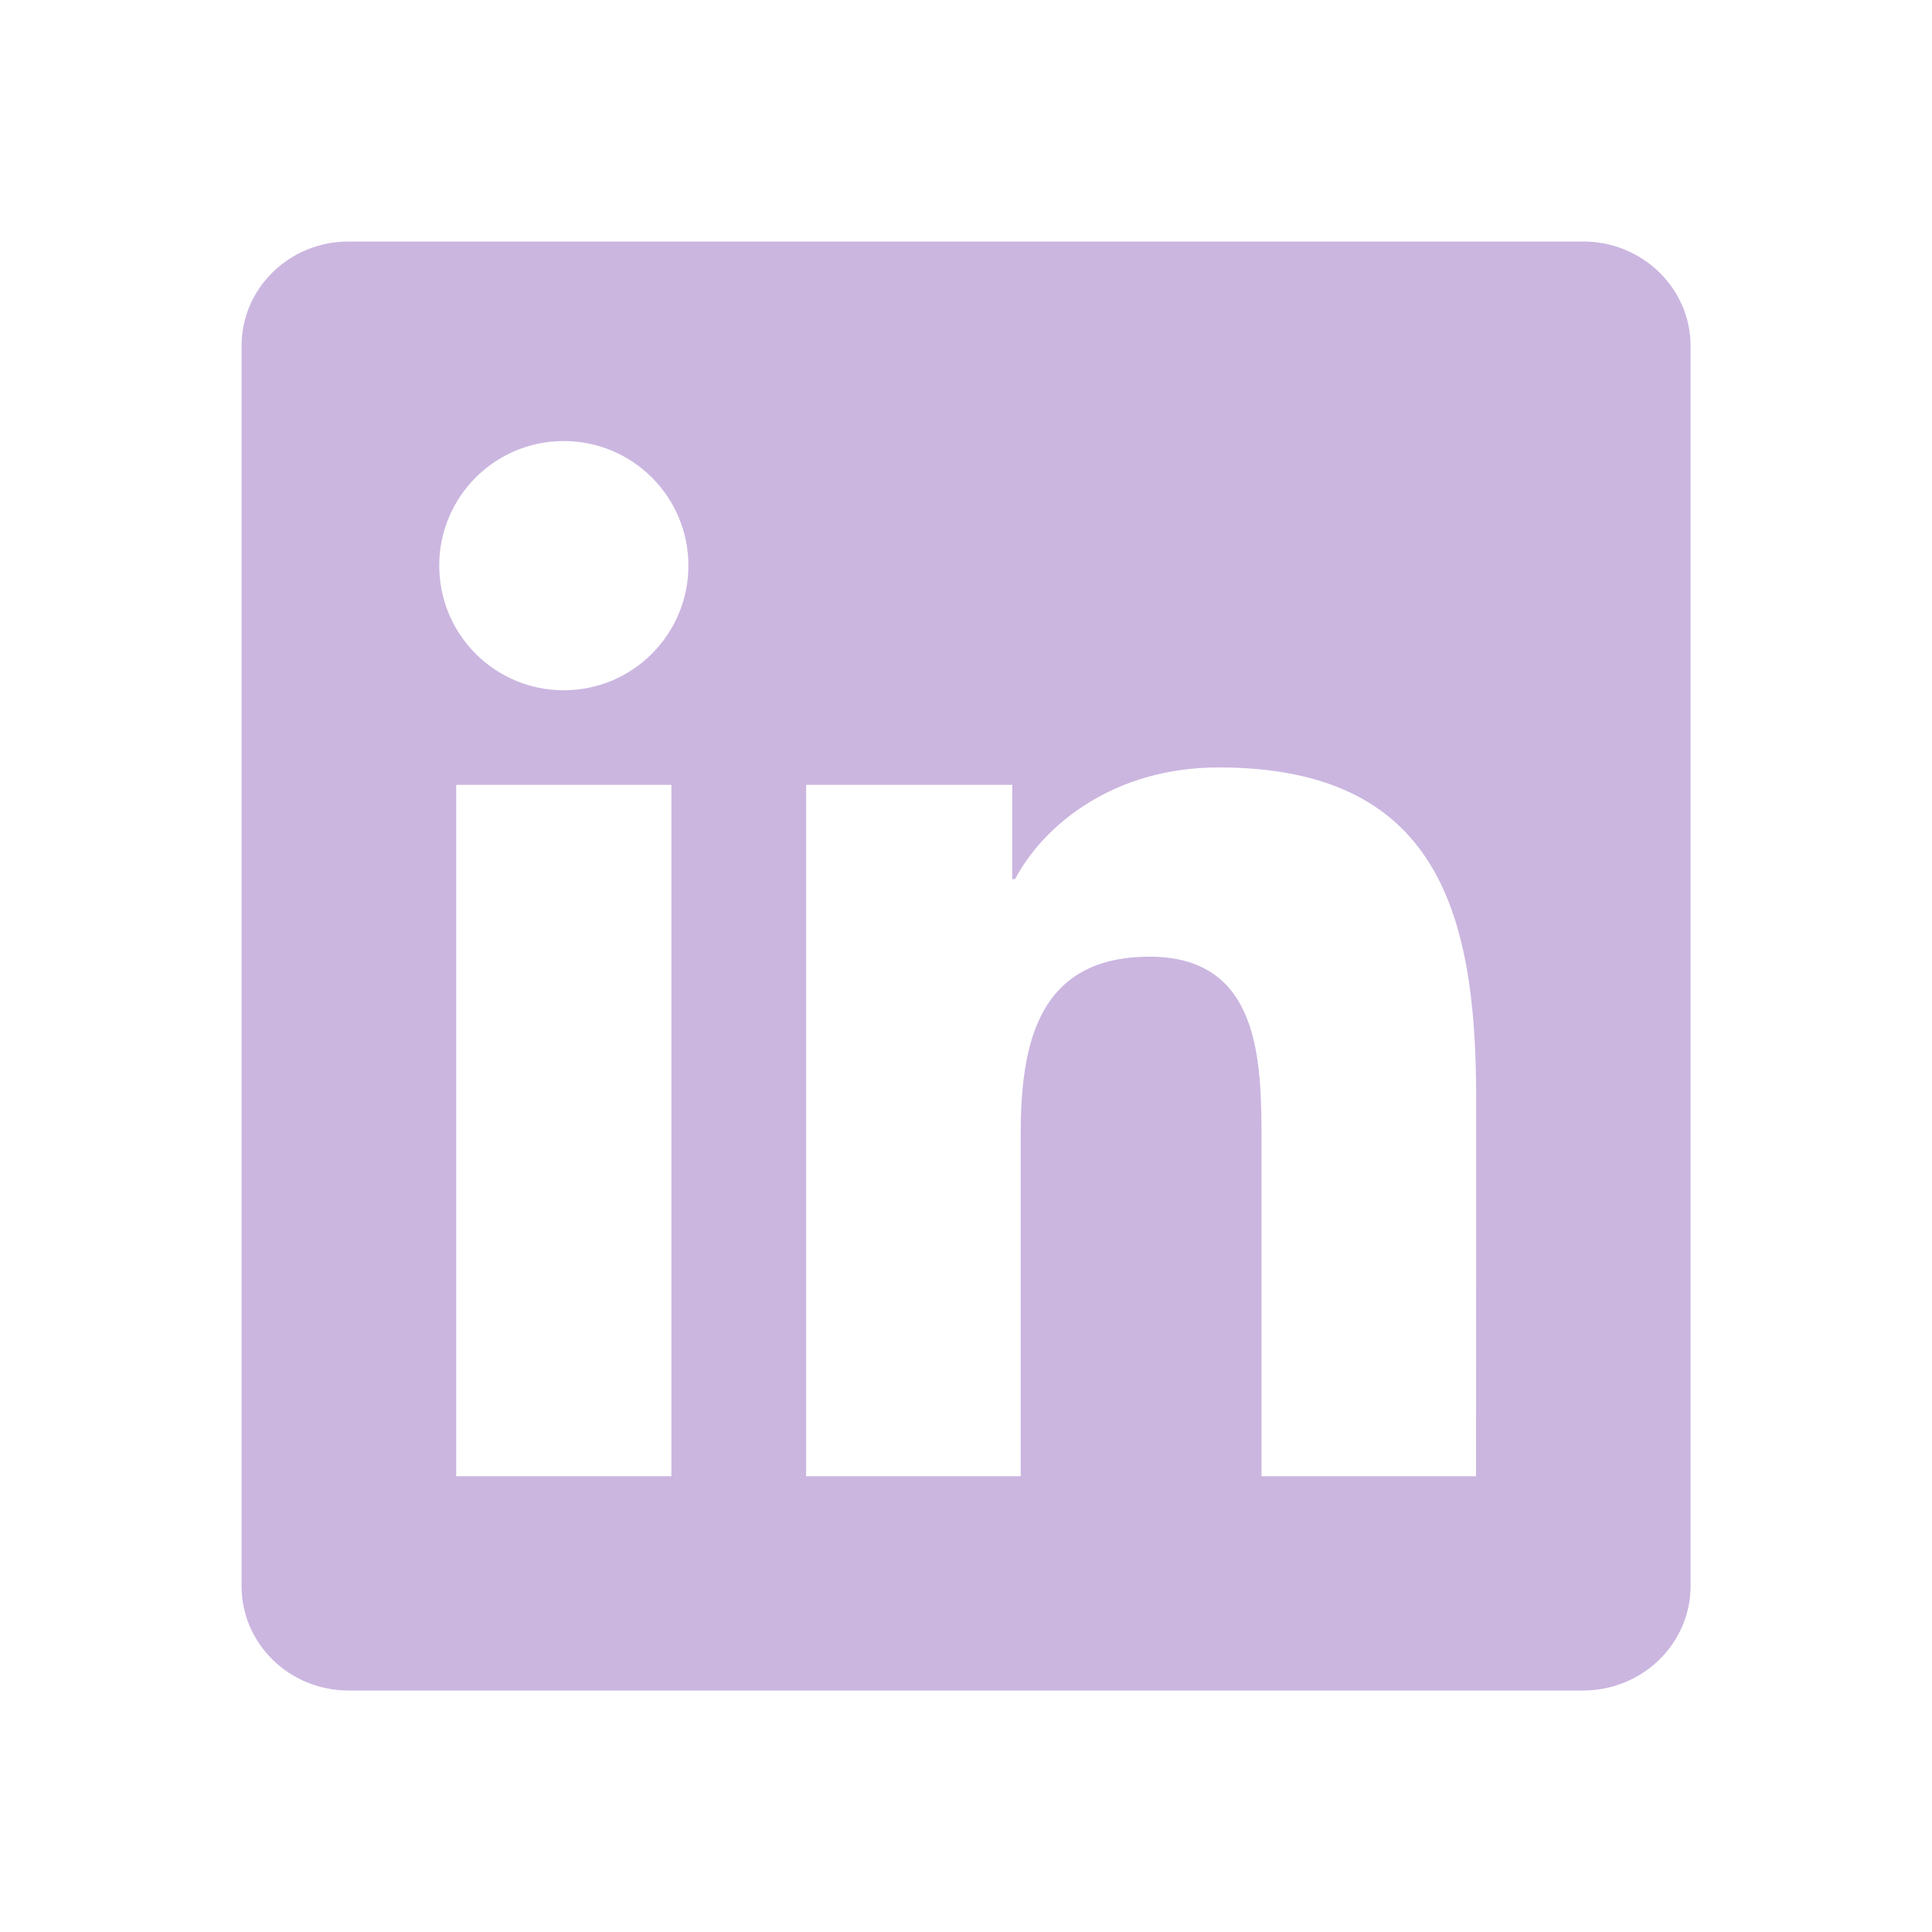 <svg width="60" height="60" viewBox="0 0 60 60" fill="none" xmlns="http://www.w3.org/2000/svg">
<path d="M45.84 45.847H39.177V35.406C39.177 32.916 39.126 29.711 35.704 29.711C32.23 29.711 31.699 32.421 31.699 35.222V45.847H25.035V24.375H31.437V27.302H31.523C32.417 25.614 34.593 23.833 37.842 23.833C44.594 23.833 45.843 28.277 45.843 34.061L45.84 45.847ZM17.509 21.437C15.364 21.437 13.641 19.701 13.641 17.565C13.641 15.431 15.366 13.697 17.509 13.697C19.647 13.697 21.379 15.431 21.379 17.565C21.379 19.701 19.645 21.437 17.509 21.437ZM20.851 45.847H14.168V24.375H20.851V45.847ZM49.174 7.5H10.823C8.987 7.5 7.502 8.951 7.502 10.742V49.258C7.502 51.05 8.987 52.5 10.823 52.5H49.169C51.002 52.5 52.502 51.05 52.502 49.258V10.742C52.502 8.951 51.002 7.5 49.169 7.5H49.174Z" fill="#CBB6E0"/>
</svg>
